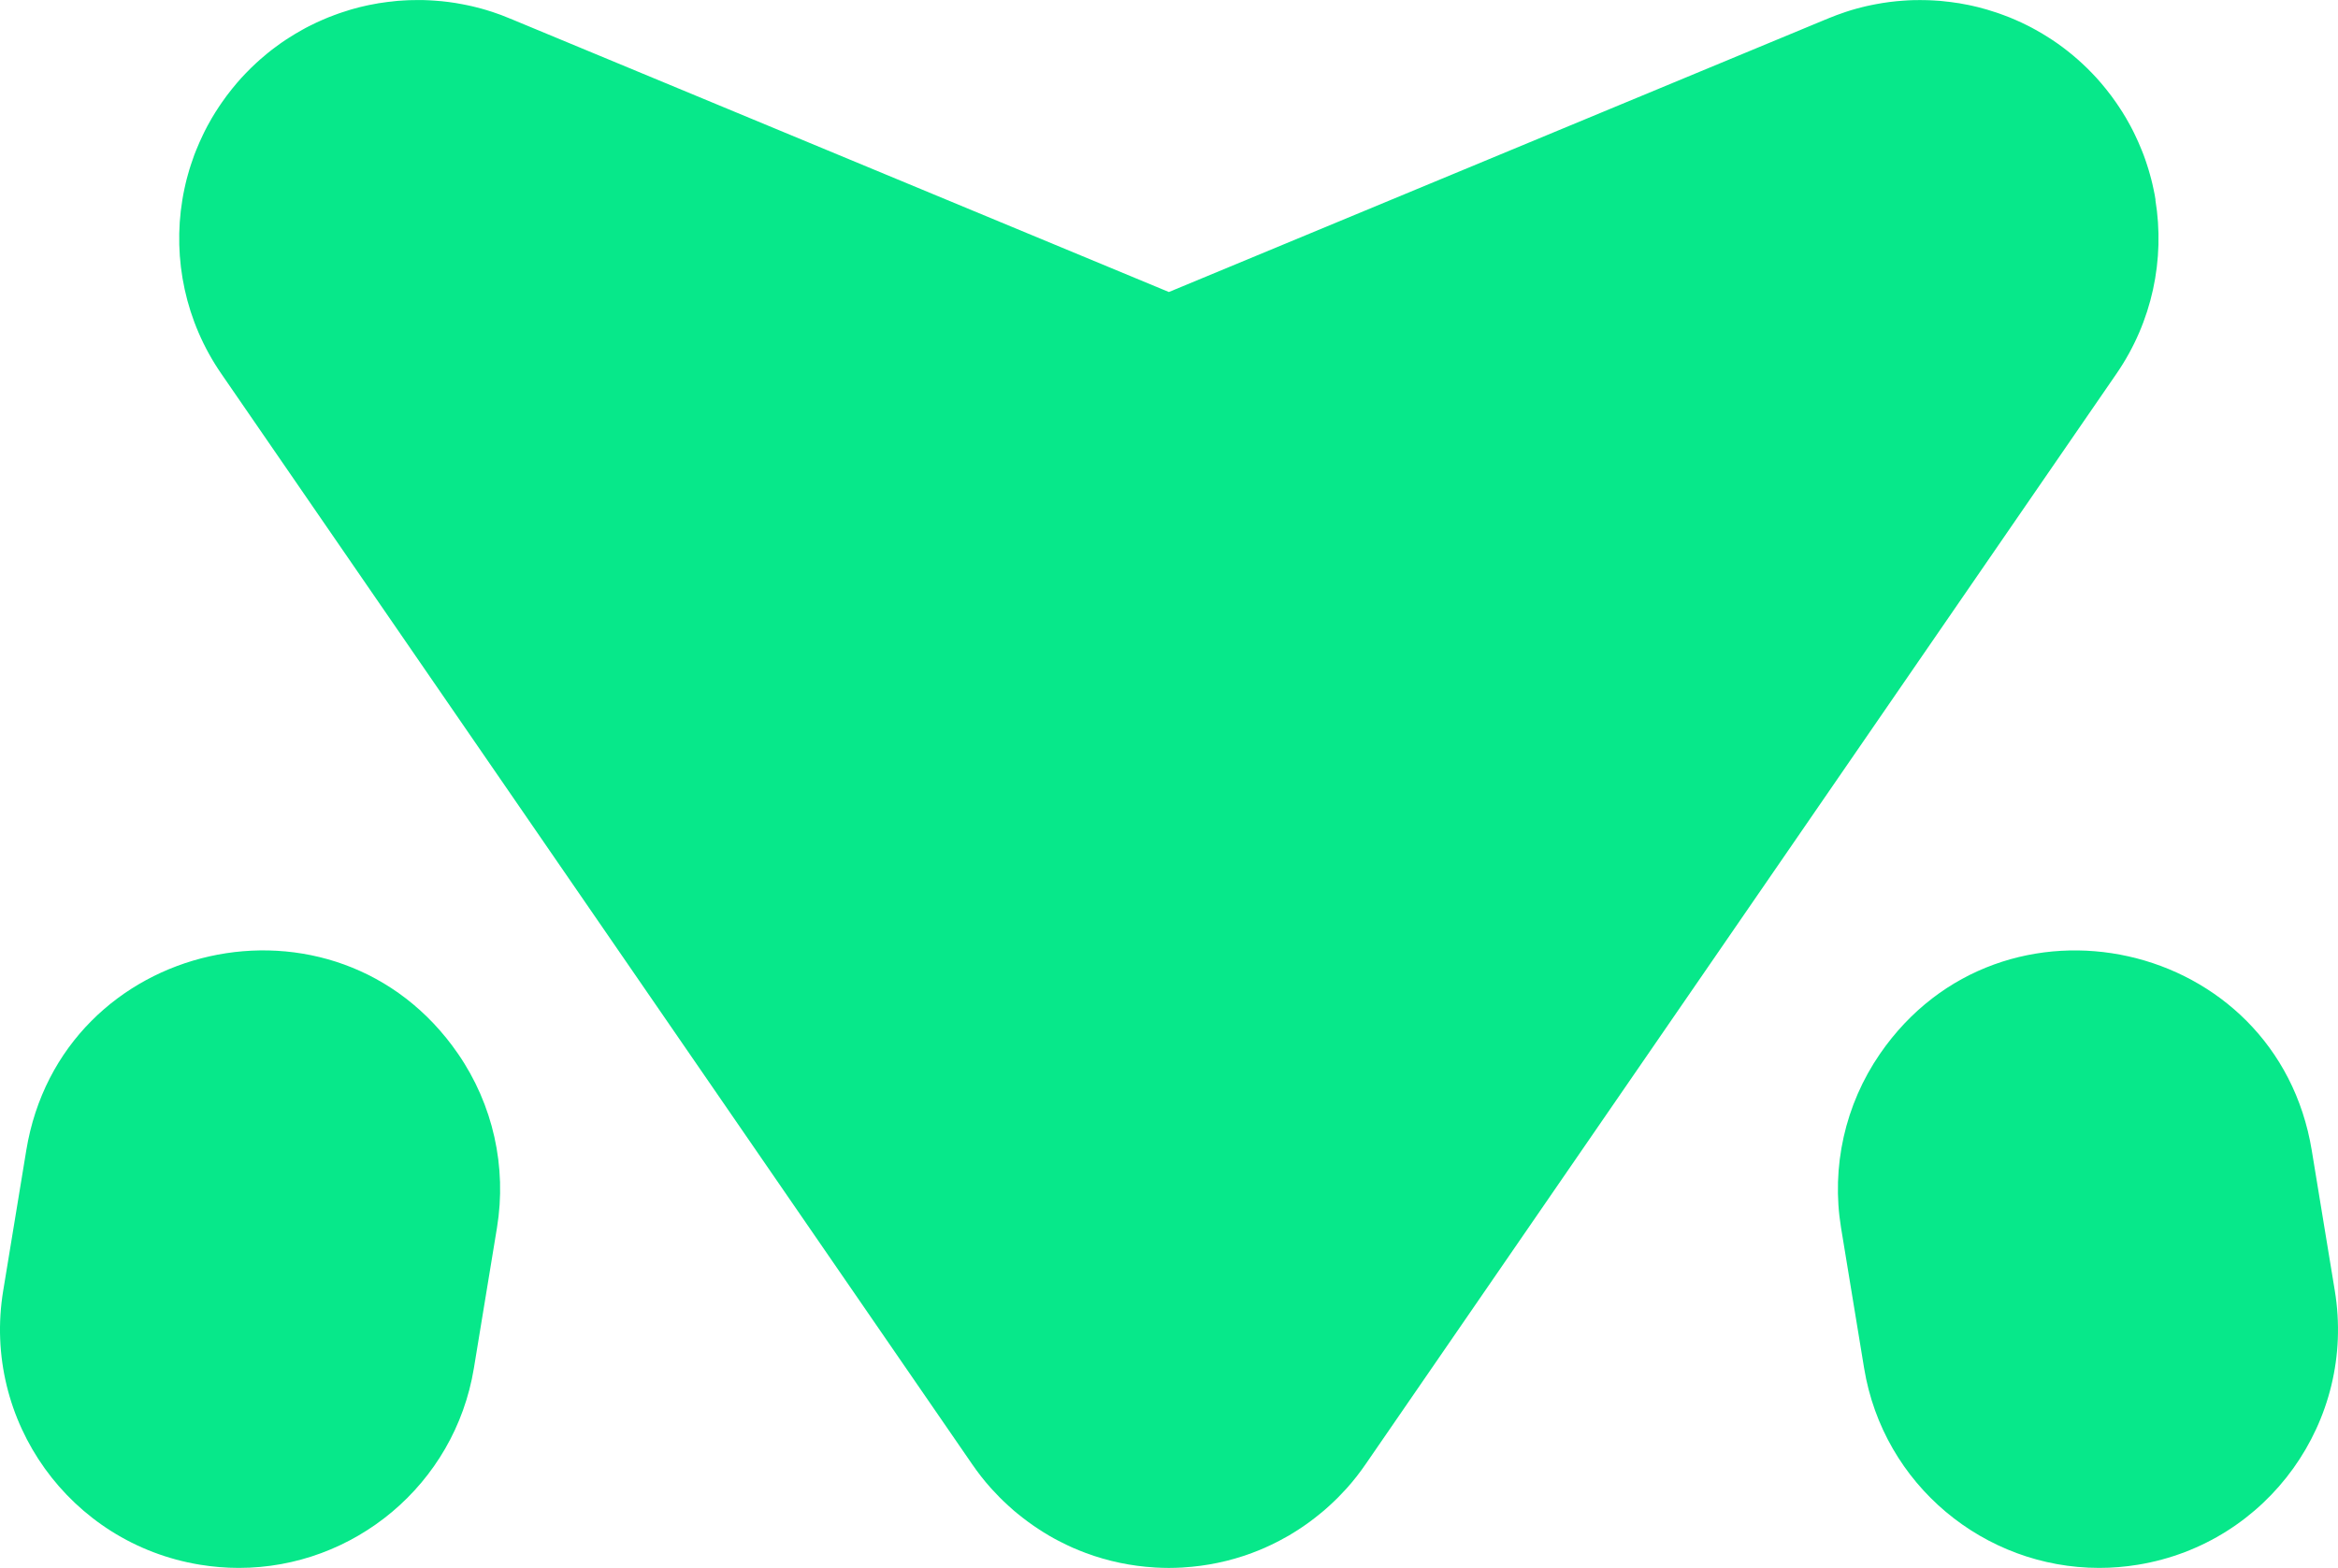 <?xml version="1.0" encoding="UTF-8"?>
<svg id="_Слой_1" data-name="Слой 1" xmlns="http://www.w3.org/2000/svg" viewBox="0 0 1080 724.42">
  <defs>
    <style>
      .cls-1 {
        fill: #07e88a;
      }
    </style>
  </defs>
  <path class="cls-1" d="M1078.53,596.38l-10.65-64.85c-16.08-97.89-143.21-126.33-199.47-44.61h0c-16.14,23.45-22.58,52.24-17.97,80.34l10.65,64.84c8.86,54.01,55.59,92.32,108.59,92.32,5.93,0,11.94-.48,17.98-1.48,60.04-9.85,100.72-66.52,90.87-126.56Z"/>
  <path class="cls-1" d="M1.47,596.38c-9.85,60.04,30.83,116.72,90.87,126.56,6.04.99,12.05,1.48,17.98,1.48,52.99,0,99.73-38.34,108.59-92.32l10.66-64.87c4.61-28.09-1.82-56.88-17.97-80.33h0c-56.25-81.71-183.39-53.28-199.47,44.62l-10.66,64.87Z"/>
  <path class="cls-1" d="M995.72,92.32c-.26-1.67-.57-3.35-.95-5.02-.15-.77-.33-1.54-.51-2.31-.35-1.5-.73-3-1.17-4.5-.2-.75-.42-1.5-.64-2.23-.22-.75-.46-1.48-.71-2.23-.22-.73-.46-1.48-.73-2.2-.26-.73-.53-1.48-.79-2.2-.29-.73-.57-1.45-.86-2.18-.51-1.28-1.04-2.53-1.59-3.77-.48-1.1-.99-2.2-1.52-3.28-.18-.42-.4-.82-.59-1.23-.15-.35-.33-.7-.53-1.06-.09-.18-.2-.37-.29-.55-.24-.48-.48-.95-.73-1.41-.57-1.1-1.19-2.16-1.81-3.22-.04-.11-.11-.2-.15-.29-.02-.02-.04-.07-.07-.11-.51-.86-1.01-1.7-1.54-2.53,0-.04-.04-.09-.07-.13-.11-.15-.2-.29-.29-.44-.2-.31-.37-.59-.59-.9-.24-.4-.48-.77-.75-1.17-.11-.18-.24-.37-.4-.57-.11-.18-.22-.35-.35-.53-.24-.37-.51-.75-.77-1.12-.68-.99-1.37-1.96-2.09-2.91-.02-.02-.04-.04-.07-.09-.79-1.08-1.63-2.14-2.47-3.17-.7-.86-1.39-1.72-2.12-2.56-.7-.79-1.39-1.59-2.09-2.38-1.43-1.54-2.86-3.06-4.36-4.52-.75-.73-1.5-1.45-2.27-2.16-.68-.64-1.39-1.28-2.09-1.89-3-2.64-6.1-5.09-9.32-7.36-.18-.13-.35-.24-.53-.37-.57-.4-1.15-.77-1.72-1.17-.55-.37-1.12-.75-1.7-1.1-2-1.3-4.05-2.51-6.13-3.66-.33-.18-.64-.37-.97-.53-.24-.15-.51-.29-.75-.42-.2-.11-.42-.22-.62-.31-.26-.15-.53-.29-.79-.42-.09-.04-.18-.09-.26-.13-.09-.04-.2-.09-.29-.13v-.02c-.29-.13-.55-.29-.84-.4-.55-.29-1.12-.55-1.67-.82-.11-.04-.2-.11-.31-.15-.62-.29-1.23-.55-1.87-.84-.26-.13-.55-.26-.82-.37-.93-.4-1.85-.79-2.8-1.19-.75-.31-1.5-.59-2.27-.86-.18-.09-.37-.15-.55-.22-.2-.07-.37-.15-.57-.2-.48-.18-.99-.37-1.5-.55s-1.01-.35-1.5-.51c-.24-.09-.46-.15-.71-.22-1.08-.37-2.18-.7-3.28-1.04-.15-.04-.31-.09-.46-.13-1.17-.33-2.36-.66-3.55-.97-.18-.04-.33-.09-.51-.13-.97-.24-1.96-.46-2.95-.68-.2-.04-.42-.09-.62-.13-.22-.04-.46-.09-.68-.15h-.04c-1.23-.24-2.51-.48-3.75-.7-.11-.02-.22-.04-.33-.07-.22-.04-.46-.07-.68-.09-.51-.09-1.01-.15-1.52-.22-.59-.11-1.21-.18-1.81-.26-.04,0-.11-.02-.15-.02-.15-.02-.29-.04-.44-.04-.09-.02-.15-.02-.24-.04-.31-.04-.64-.09-.97-.09-.18-.04-.37-.07-.57-.07-.31-.07-.64-.09-.95-.11-.57-.07-1.12-.13-1.7-.18-.24-.02-.46-.04-.71-.04-.46-.02-.95-.07-1.41-.09-.04-.02-.11-.02-.18-.02-.82-.07-1.65-.09-2.47-.13-.53-.02-1.08-.04-1.61-.04s-1.08,0-1.61-.02c-.4-.02-.77-.02-1.15-.02-.46,0-.93,0-1.39.02h-1.28c-1.7.04-3.42.13-5.13.26-4.25.29-8.51.84-12.74,1.65-.77.13-1.54.29-2.31.46-.75.15-1.48.31-2.2.48-.51.13-1.01.24-1.52.37-.88.22-1.76.44-2.62.68-.88.24-1.76.48-2.62.75-.88.26-1.74.55-2.62.84-1.26.42-2.49.86-3.75,1.32-.04.02-.09.02-.13.04-1.15.44-2.27.88-3.42,1.34-.07.02-.11.04-.18.07-.75.31-1.52.59-2.27.93l-.26.11-302.53,125.57L237.46,9.34l-.26-.11c-.75-.33-1.52-.62-2.29-.93-1.15-.48-2.31-.95-3.48-1.39-1.32-.48-2.62-.95-3.97-1.39-.75-.24-1.48-.48-2.23-.7-.13-.04-.26-.09-.4-.13-.62-.18-1.23-.35-1.85-.53-.26-.07-.51-.15-.75-.22h-.02c-.88-.24-1.74-.46-2.62-.68-.51-.13-1.01-.24-1.52-.37-.73-.18-1.45-.33-2.2-.48-.77-.18-1.54-.33-2.31-.46-4.23-.82-8.48-1.37-12.74-1.65-1.72-.13-3.44-.22-5.13-.26h-1.28c-.46-.02-.93-.02-1.39-.02-.37,0-.77,0-1.15.02-.53.02-1.06.02-1.61.02s-1.06.02-1.61.04c-.84.04-1.65.07-2.49.13-.04,0-.11,0-.18.02-.46.02-.93.07-1.39.09-.24,0-.46.02-.71.04-.57.04-1.12.11-1.7.18-.31.02-.64.04-.95.11-.2,0-.4.02-.57.07-.33,0-.66.04-.97.09-.09.02-.15.02-.24.04-.15,0-.29.02-.44.04-.04,0-.11.02-.15.02-.59.09-1.21.15-1.81.26-.51.07-1.01.13-1.52.22-.22.02-.46.04-.68.09-.11.02-.22.04-.33.07-1.23.22-2.51.46-3.75.7h-.04c-.22.07-.46.11-.68.15-.2.04-.42.09-.62.13-.99.22-1.98.44-2.95.68-.18.04-.33.09-.51.13h-.02c-1.04.26-2.07.55-3.11.84-.31.09-.62.18-.9.26-1.1.33-2.18.66-3.26,1.04-.24.07-.46.13-.7.22-.51.15-.99.33-1.5.51-.51.18-.99.37-1.5.55-.2.04-.37.13-.57.2-.18.07-.37.13-.55.22-.77.26-1.52.55-2.27.86-.95.4-1.87.79-2.8,1.19-.24.11-.48.22-.73.33-.64.29-1.3.57-1.96.88-.11.04-.2.11-.31.15-.55.26-1.12.53-1.67.82-.29.11-.55.26-.84.4v.02c-.09.04-.18.09-.26.13-.09.04-.2.09-.29.13-.46.24-.95.48-1.41.73-.57.31-1.15.62-1.72.95-2.07,1.15-4.12,2.36-6.13,3.66-.57.35-1.15.73-1.7,1.1-.57.4-1.15.77-1.72,1.17-.18.13-.35.24-.53.37-.95.68-1.89,1.37-2.82,2.07-.44.33-.88.66-1.32.99-.53.42-1.04.82-1.54,1.23-.22.18-.42.33-.62.51-1.04.84-2.03,1.67-3.02,2.56-.71.62-1.41,1.26-2.09,1.89-.77.71-1.52,1.43-2.27,2.16-.53.53-1.04,1.06-1.56,1.59-.22.2-.44.42-.64.64-.73.75-1.43,1.52-2.16,2.29-.71.79-1.39,1.59-2.09,2.38-.73.84-1.41,1.7-2.12,2.56-.84,1.04-1.67,2.09-2.47,3.17-.02.04-.04.07-.07.09-.73.95-1.41,1.92-2.09,2.91-.26.37-.53.75-.77,1.12-.13.18-.24.35-.35.53-.13.18-.26.37-.4.57-.26.4-.51.77-.75,1.17-.22.29-.4.59-.59.9-.09.15-.18.29-.29.44-.02.04-.07.09-.07.13-.53.84-1.04,1.67-1.54,2.53-.02.04-.04.07-.07.11-.04.09-.11.18-.15.29-.62,1.06-1.23,2.12-1.81,3.22-.24.46-.48.93-.73,1.41-.09.18-.2.35-.29.55-.18.35-.35.71-.53,1.06-.2.4-.4.82-.59,1.23-.53,1.08-1.04,2.18-1.52,3.28-.55,1.23-1.08,2.49-1.59,3.77-.29.73-.57,1.45-.86,2.18-.53,1.45-1.04,2.93-1.52,4.41-.24.75-.48,1.48-.71,2.23-.22.73-.44,1.48-.64,2.23-.44,1.5-.82,3-1.17,4.5-.18.77-.35,1.54-.51,2.31-.37,1.67-.68,3.35-.95,5.02-4.5,27.41,1.41,56.28,17.96,80.31l155.12,225.35,191.74,278.51c2.6,3.79,5.44,7.45,8.55,10.93.24.29.51.53.75.82,1.1,1.21,2.23,2.4,3.39,3.57.55.55,1.1,1.1,1.65,1.63.84.82,1.7,1.61,2.56,2.38.57.53,1.15,1.06,1.72,1.54.2.2.4.35.59.53.24.22.51.42.77.64.24.22.51.42.75.62,3.31,2.73,6.72,5.24,10.27,7.54.66.44,1.34.86,2,1.28.84.51,1.67,1.04,2.51,1.52,1.43.84,2.86,1.63,4.32,2.38.53.29,1.08.55,1.63.82,1.5.77,3.02,1.5,4.54,2.18.18.07.35.15.53.24,1.94.86,3.9,1.63,5.88,2.38.04.02.11.04.15.07,10.31,3.81,20.98,6.02,31.66,6.65.15.02.33.02.48.04,2.03.11,4.05.18,6.08.18h.2c2.03,0,4.05-.07,6.08-.18.18-.02.33-.02.48-.04,10.69-.64,21.37-2.84,31.66-6.65.04-.02.09-.04.15-.07,1.96-.73,3.94-1.52,5.88-2.38.18-.09.33-.15.51-.24,1.54-.68,3.06-1.41,4.58-2.18.55-.26,1.08-.53,1.61-.82,1.45-.75,2.91-1.56,4.34-2.38.82-.48,1.63-.99,2.45-1.5.71-.44,1.41-.88,2.09-1.32,3.53-2.29,6.92-4.78,10.18-7.49.53-.42,1.06-.84,1.56-1.28.77-.66,1.54-1.37,2.31-2.05.86-.79,1.72-1.59,2.56-2.4.55-.53,1.1-1.08,1.65-1.61,1.17-1.19,2.29-2.38,3.42-3.61.24-.26.48-.51.73-.79,3.11-3.48,5.95-7.14,8.55-10.93l191.74-278.51,155.12-225.35c16.55-24.04,22.45-52.9,17.96-80.31Z"/>
</svg>